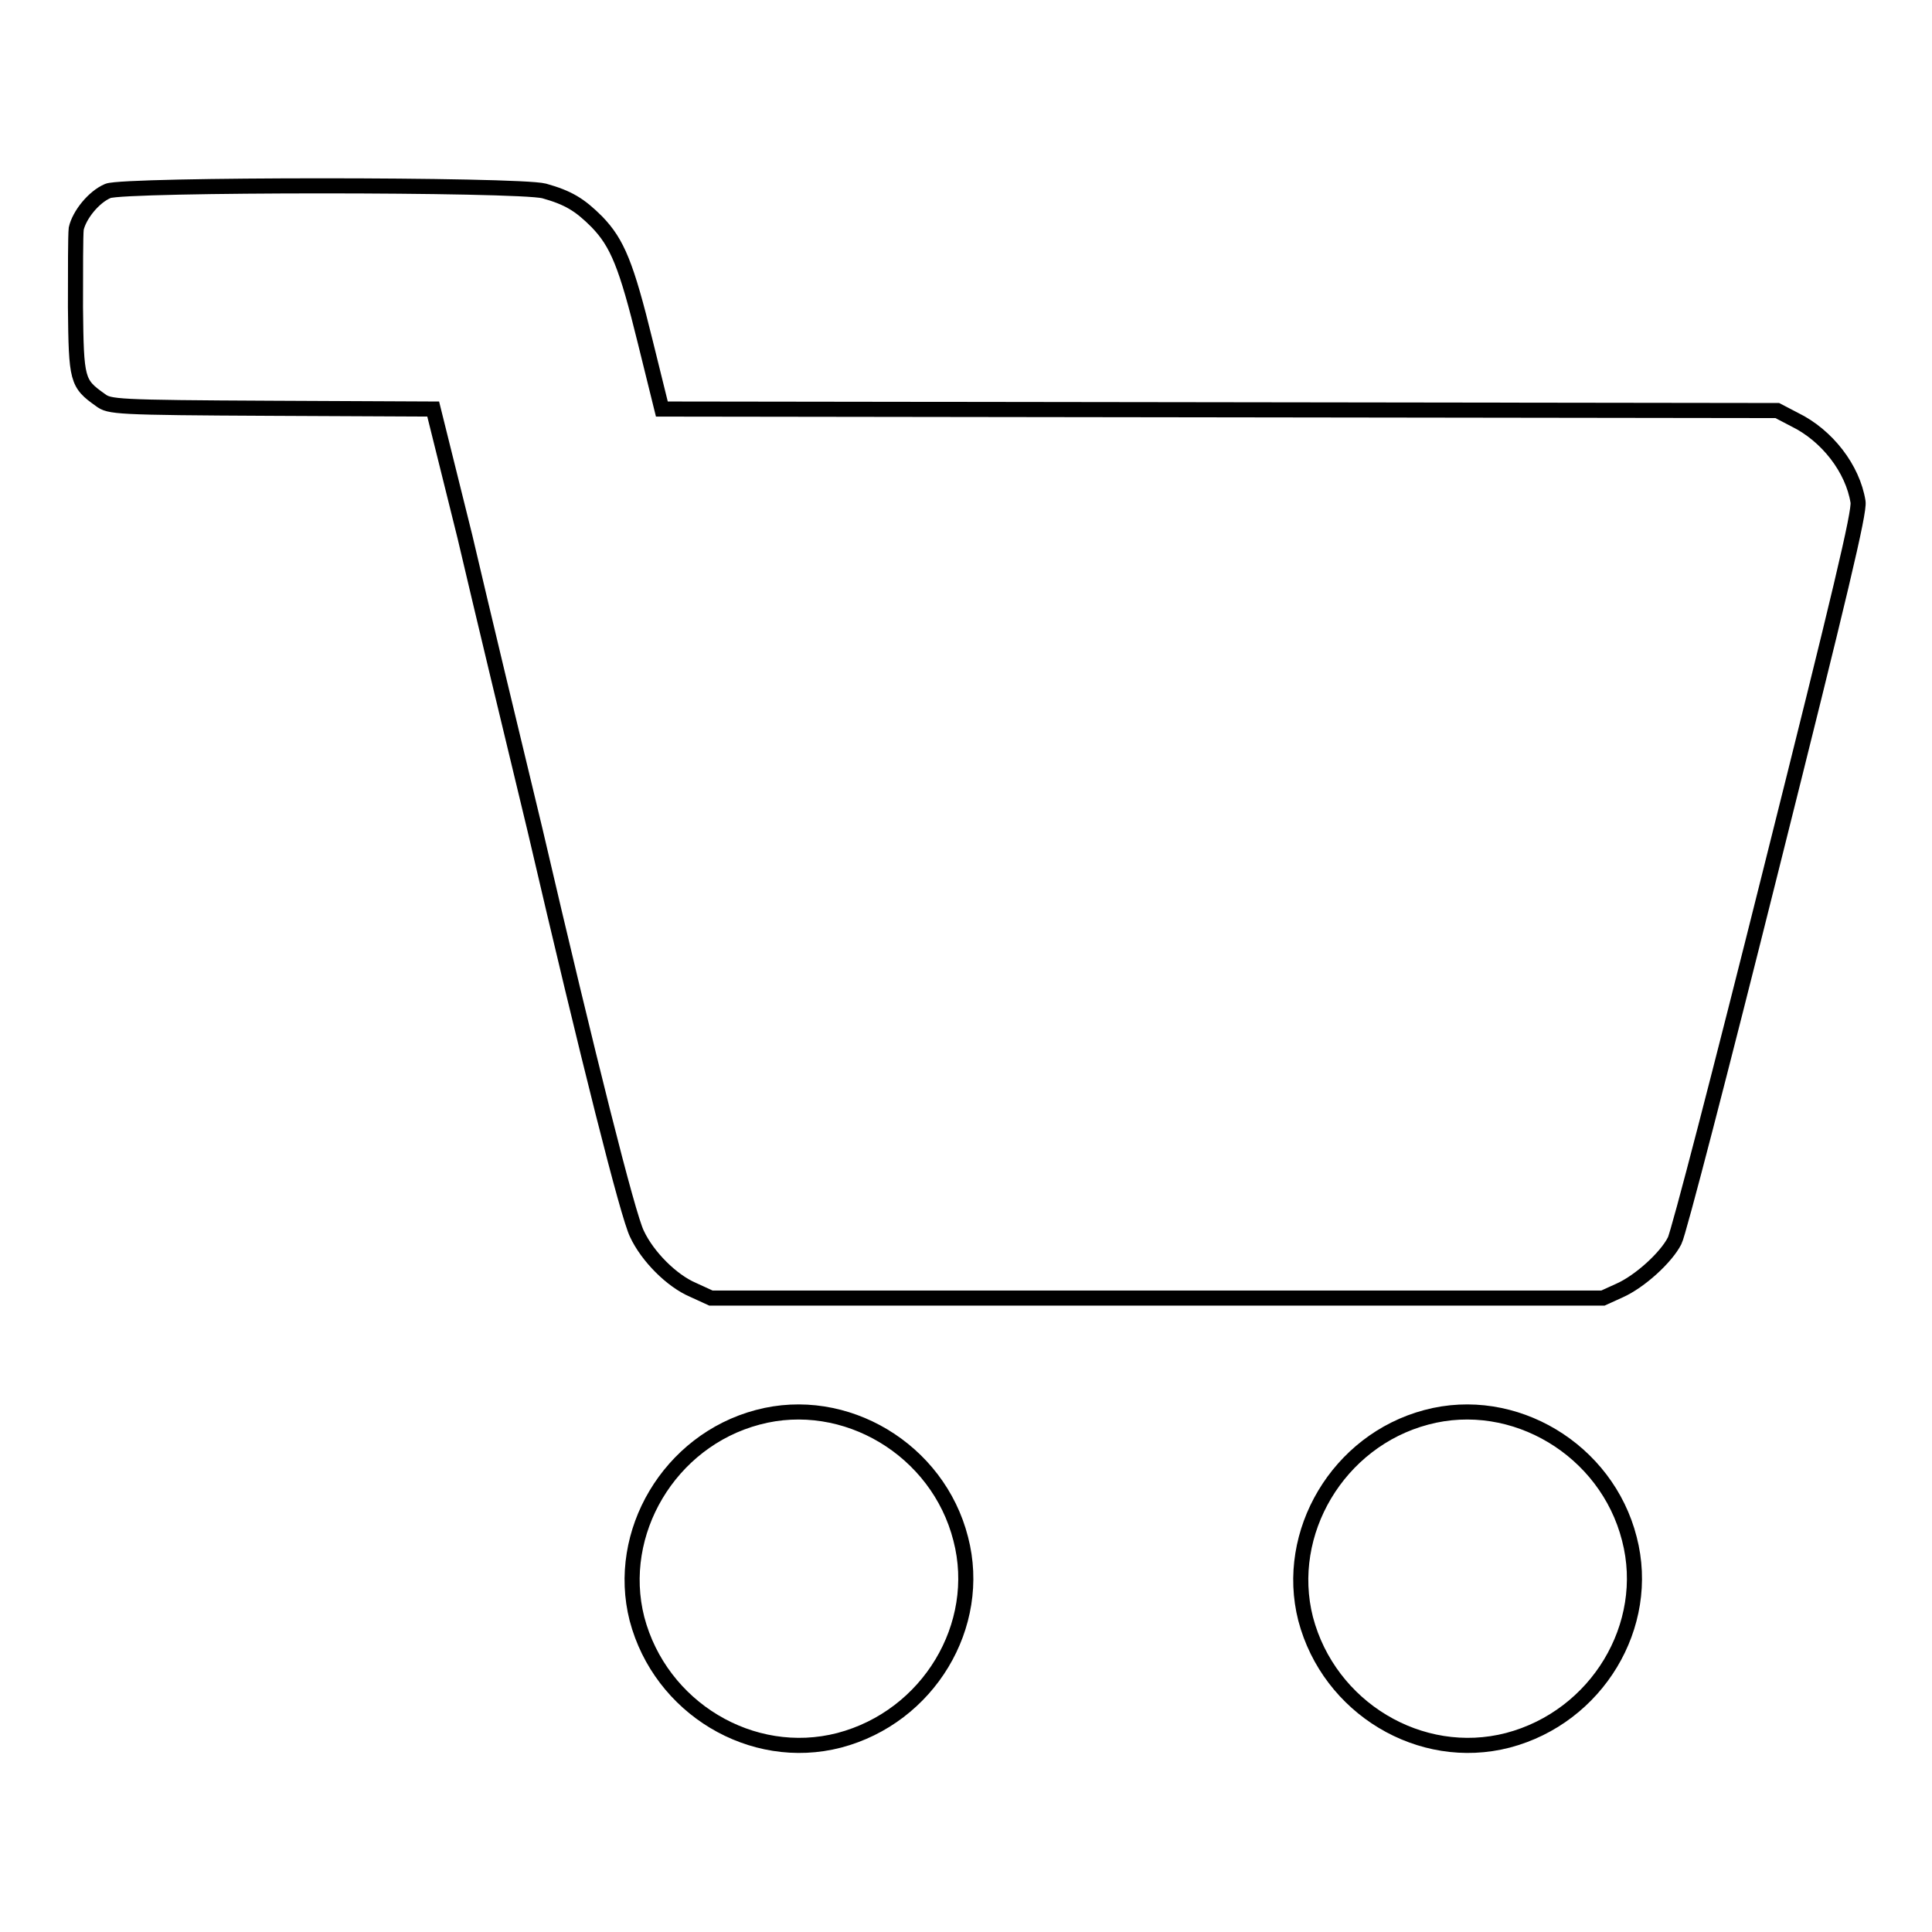 <?xml version="1.0" encoding="utf-8"?>
<!-- Svg Vector Icons : http://www.onlinewebfonts.com/icon -->
<!DOCTYPE svg PUBLIC "-//W3C//DTD SVG 1.1//EN" "http://www.w3.org/Graphics/SVG/1.1/DTD/svg11.dtd">
<svg version="1.1" xmlns="http://www.w3.org/2000/svg" xmlns:xlink="http://www.w3.org/1999/xlink" x="0px" y="0px" viewBox="0 0 256 256" enable-background="new 0 0 256 256" xml:space="preserve">
<g><g><g><path stroke-width="2" fill-opacity="0" stroke="#000000"  d="M14.3,25.3c-1.9,0.8-3.8,3.2-4.2,5C10,31.2,10,35.8,10,40.7c0.1,9.7,0.2,10.1,3.3,12.3c1.2,0.9,1.9,1,22.7,1.1l21.4,0.1l4.2,16.9C63.8,80.5,68,98,70.9,110c7.1,30.5,12.3,51.1,13.5,53.5c1.4,3,4.6,6.2,7.4,7.4l2.4,1.1h59.1h59.1l2.2-1c2.7-1.2,6.2-4.4,7.3-6.6c0.5-0.9,6.2-22.9,12.7-48.9c9.3-37.1,11.8-47.6,11.6-49c-0.7-4.4-4.1-8.8-8.4-10.9l-2.3-1.2l-73.9-0.1l-73.9-0.1l-2.2-8.9c-2.5-10.2-3.7-13.1-6.4-15.9c-2.3-2.3-3.8-3.2-7-4.1C68.6,24.4,16.4,24.4,14.3,25.3z"/><path stroke-width="2" fill-opacity="0" stroke="#000000"  d="M100.4,187.8c-11.7,3.1-18.9,15.3-16,26.7c3.1,11.8,15.2,19.1,26.8,16.1c11.8-3.1,19.1-15.2,16.1-26.7C124.3,192.1,112,184.7,100.4,187.8z"/><path stroke-width="2" fill-opacity="0" stroke="#000000"  d="M189,187.8c-11.7,3.1-18.9,15.3-16,26.7c3.1,11.8,15.2,19.1,26.8,16.1c11.8-3.1,19.1-15.2,16.1-26.7C212.9,192.1,200.6,184.7,189,187.8z"/></g></g></g>
</svg>
